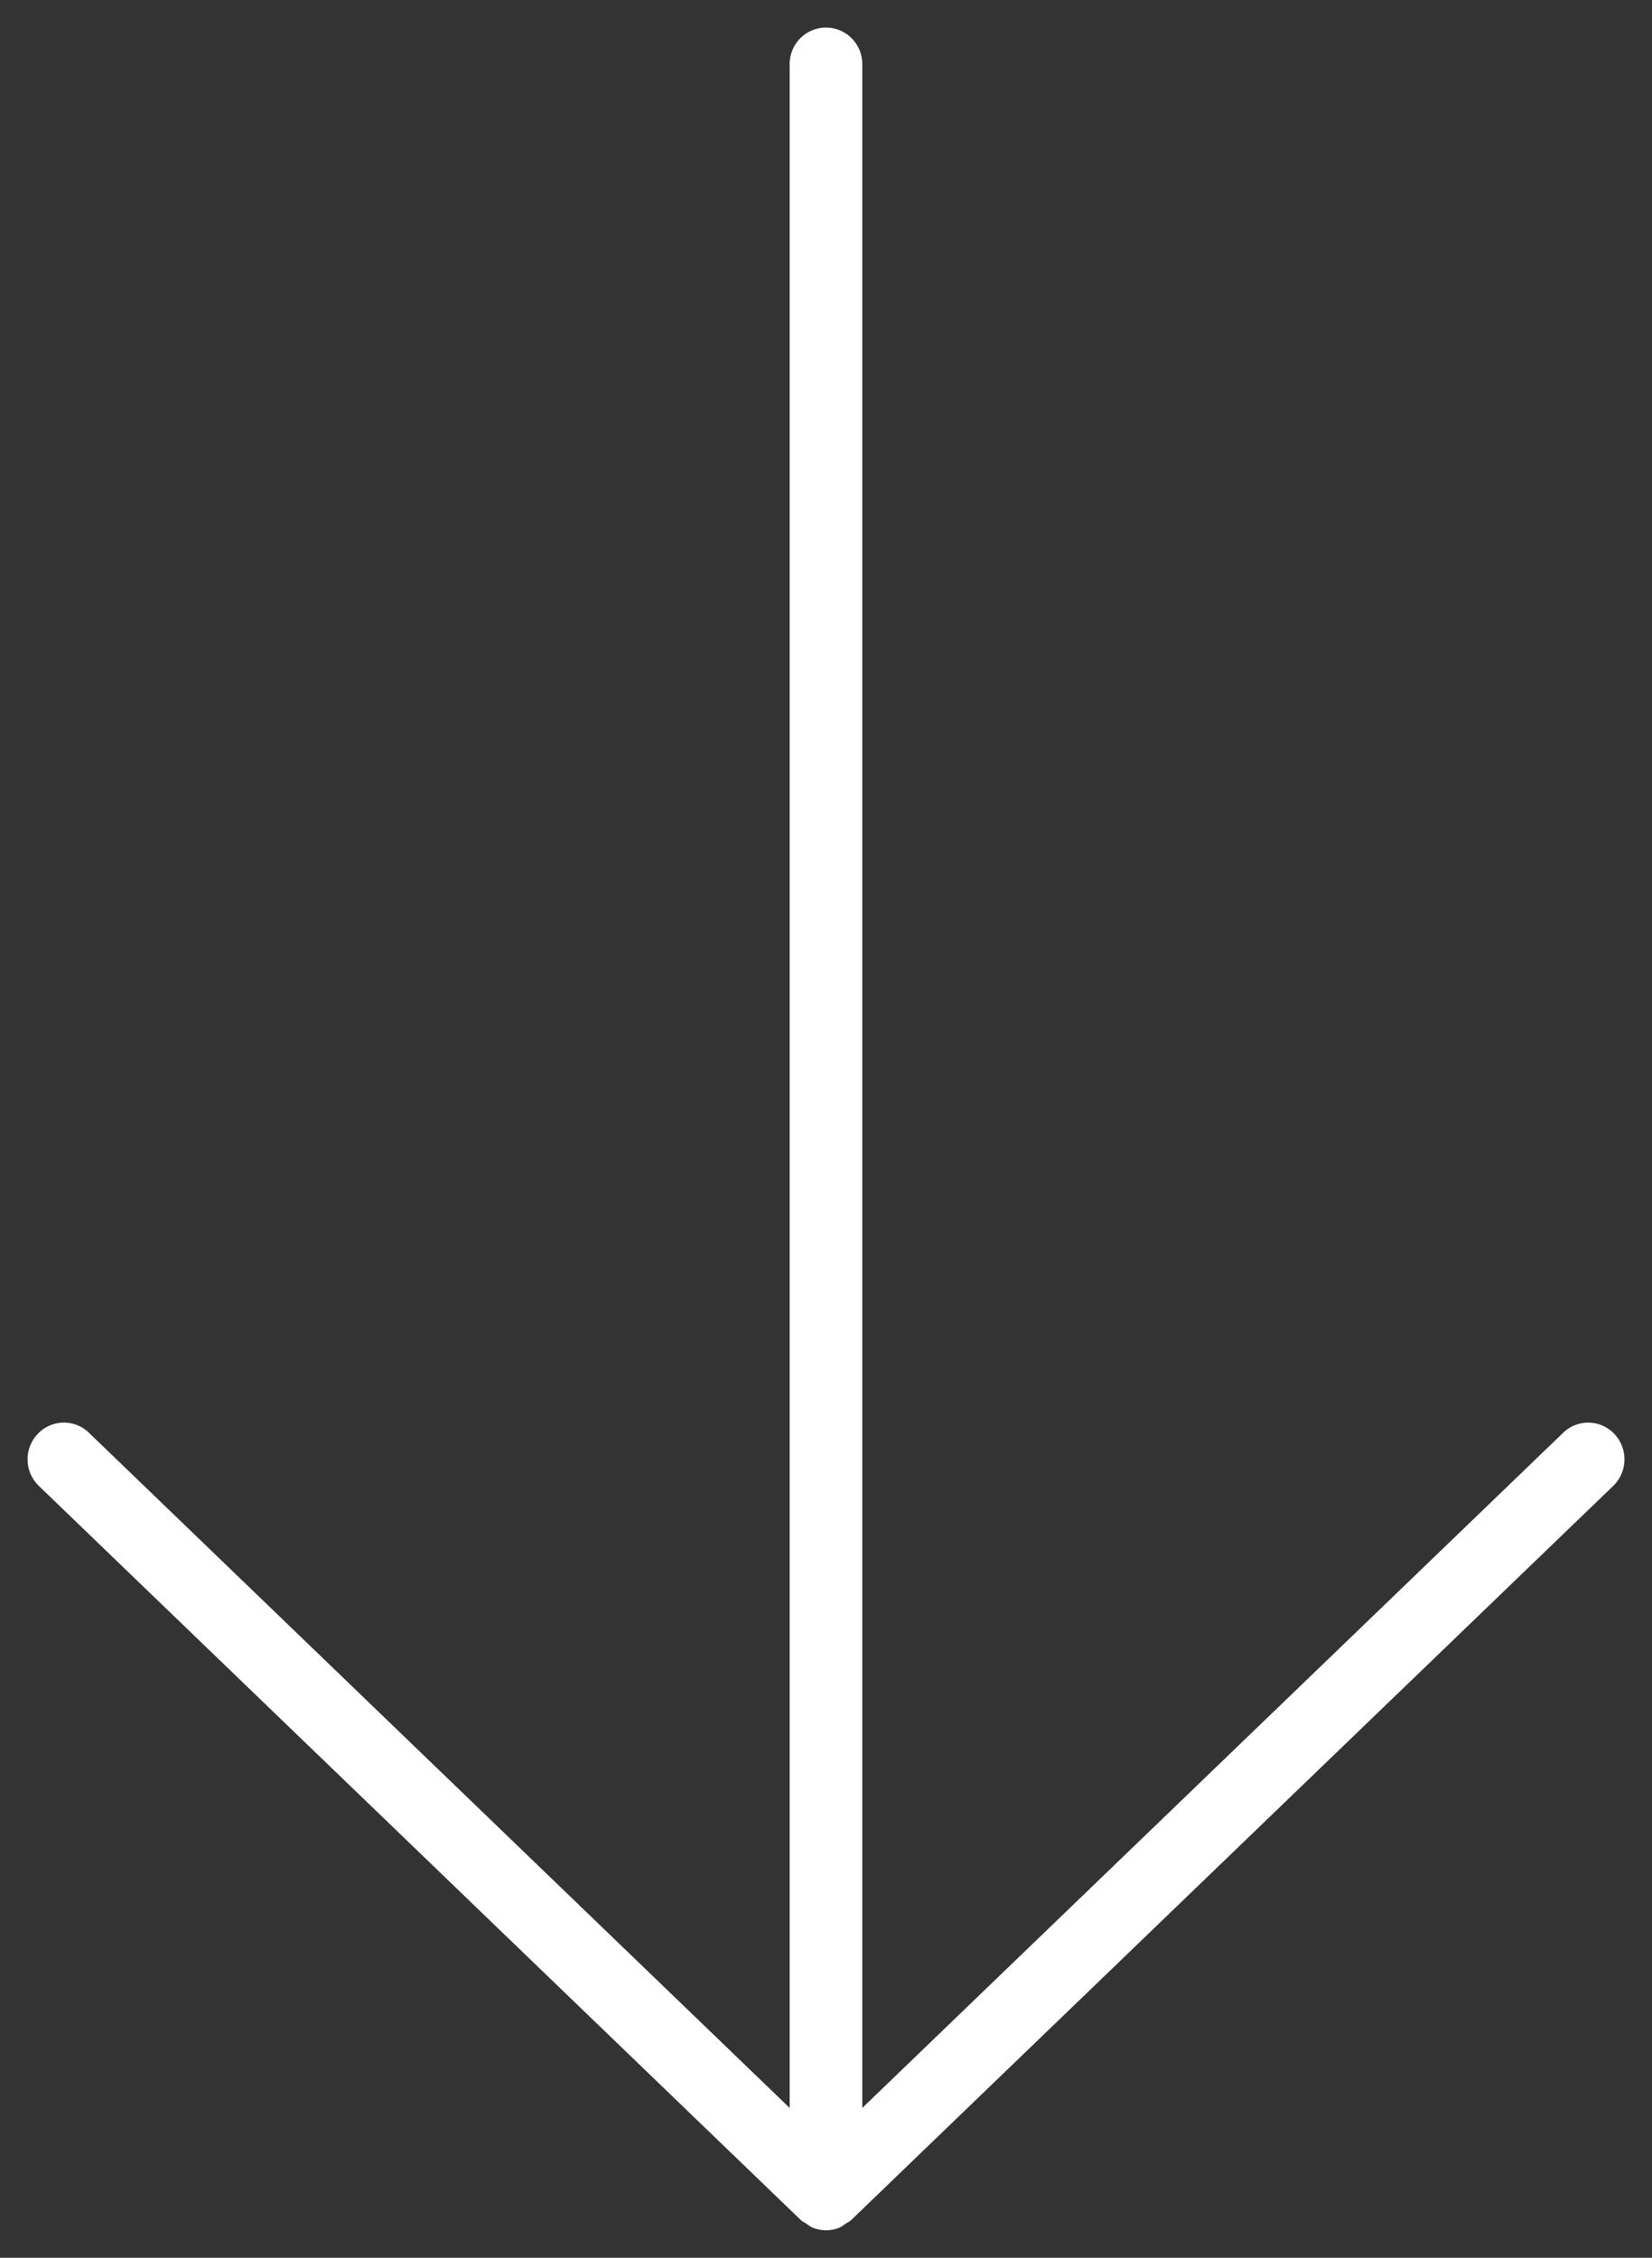 <svg xmlns="http://www.w3.org/2000/svg" width="30" height="41" viewBox="0 0 30 41">
	<rect x="0" y="0" width="30" height="41" fill="#333333" stroke="none"/>
	<path fill="#FFF" fill-rule="nonzero" d="M15.248 40.45c.04-.016.072-.045.108-.069.033-.022.07-.035.098-.063l13.841-13.334a.672.672 0 0 0 .023-.943.653.653 0 0 0-.931-.023L15.659 38.279V1.167A.663.663 0 0 0 15 .5a.663.663 0 0 0-.66.667v37.112L1.615 26.018a.653.653 0 0 0-.932.023.67.67 0 0 0 .023.943l13.84 13.334c.03.028.066.041.098.063.036.024.068.053.109.07a.65.65 0 0 0 .496 0z"/>
</svg>
